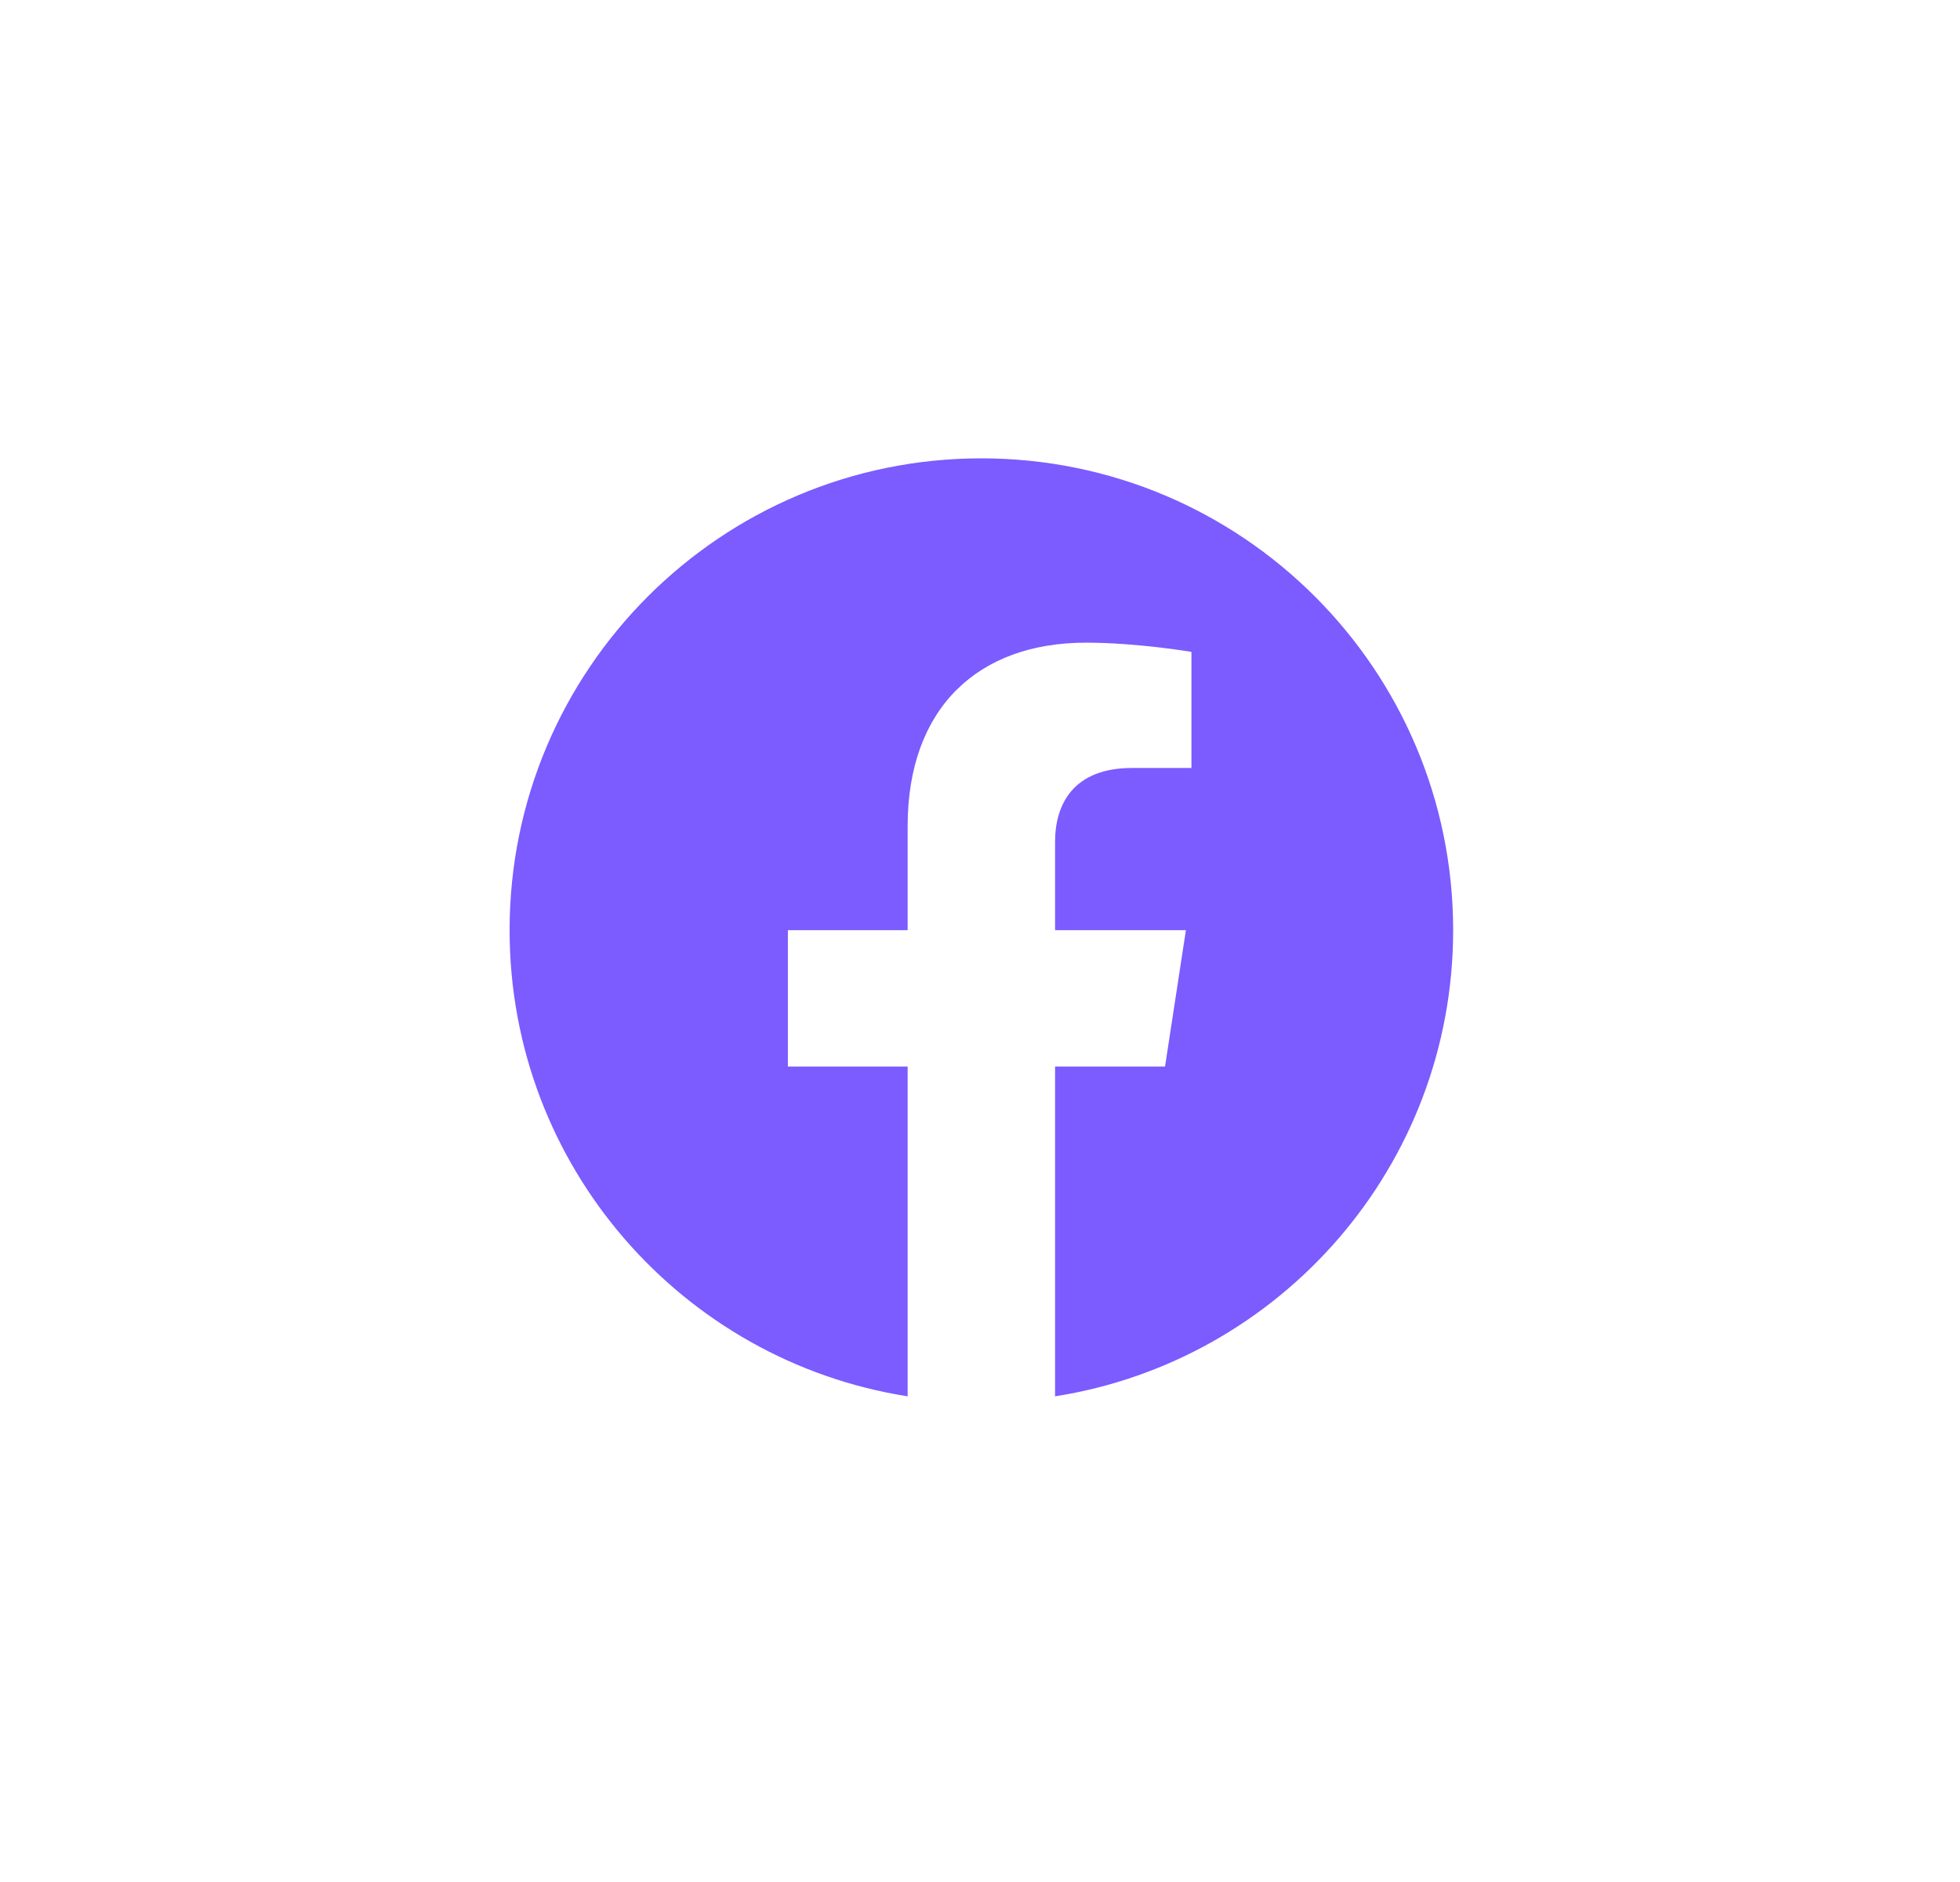 <svg width="50" height="48" viewBox="0 0 50 48" fill="none" xmlns="http://www.w3.org/2000/svg">
<g clip-path="url(#clip0_2707_2767)">
<path d="M37.07 23.724C37.07 17.078 31.682 11.69 25.035 11.69C18.388 11.69 13 17.078 13 23.724C13 29.731 17.401 34.71 23.154 35.613V27.203H20.099V23.724H23.154V21.073C23.154 18.057 24.951 16.391 27.7 16.391C29.017 16.391 30.394 16.626 30.394 16.626V19.587H28.877C27.382 19.587 26.915 20.515 26.915 21.468V23.724H30.253L29.72 27.203H26.915V35.613C32.669 34.71 37.07 29.731 37.07 23.724Z" fill="#7C5BFF"/>
</g>
<defs>
<clipPath id="clip0_2707_2767">
<rect width="49.8" height="48" rx="8.445" fill="white"/>
</clipPath>
</defs>
</svg>
